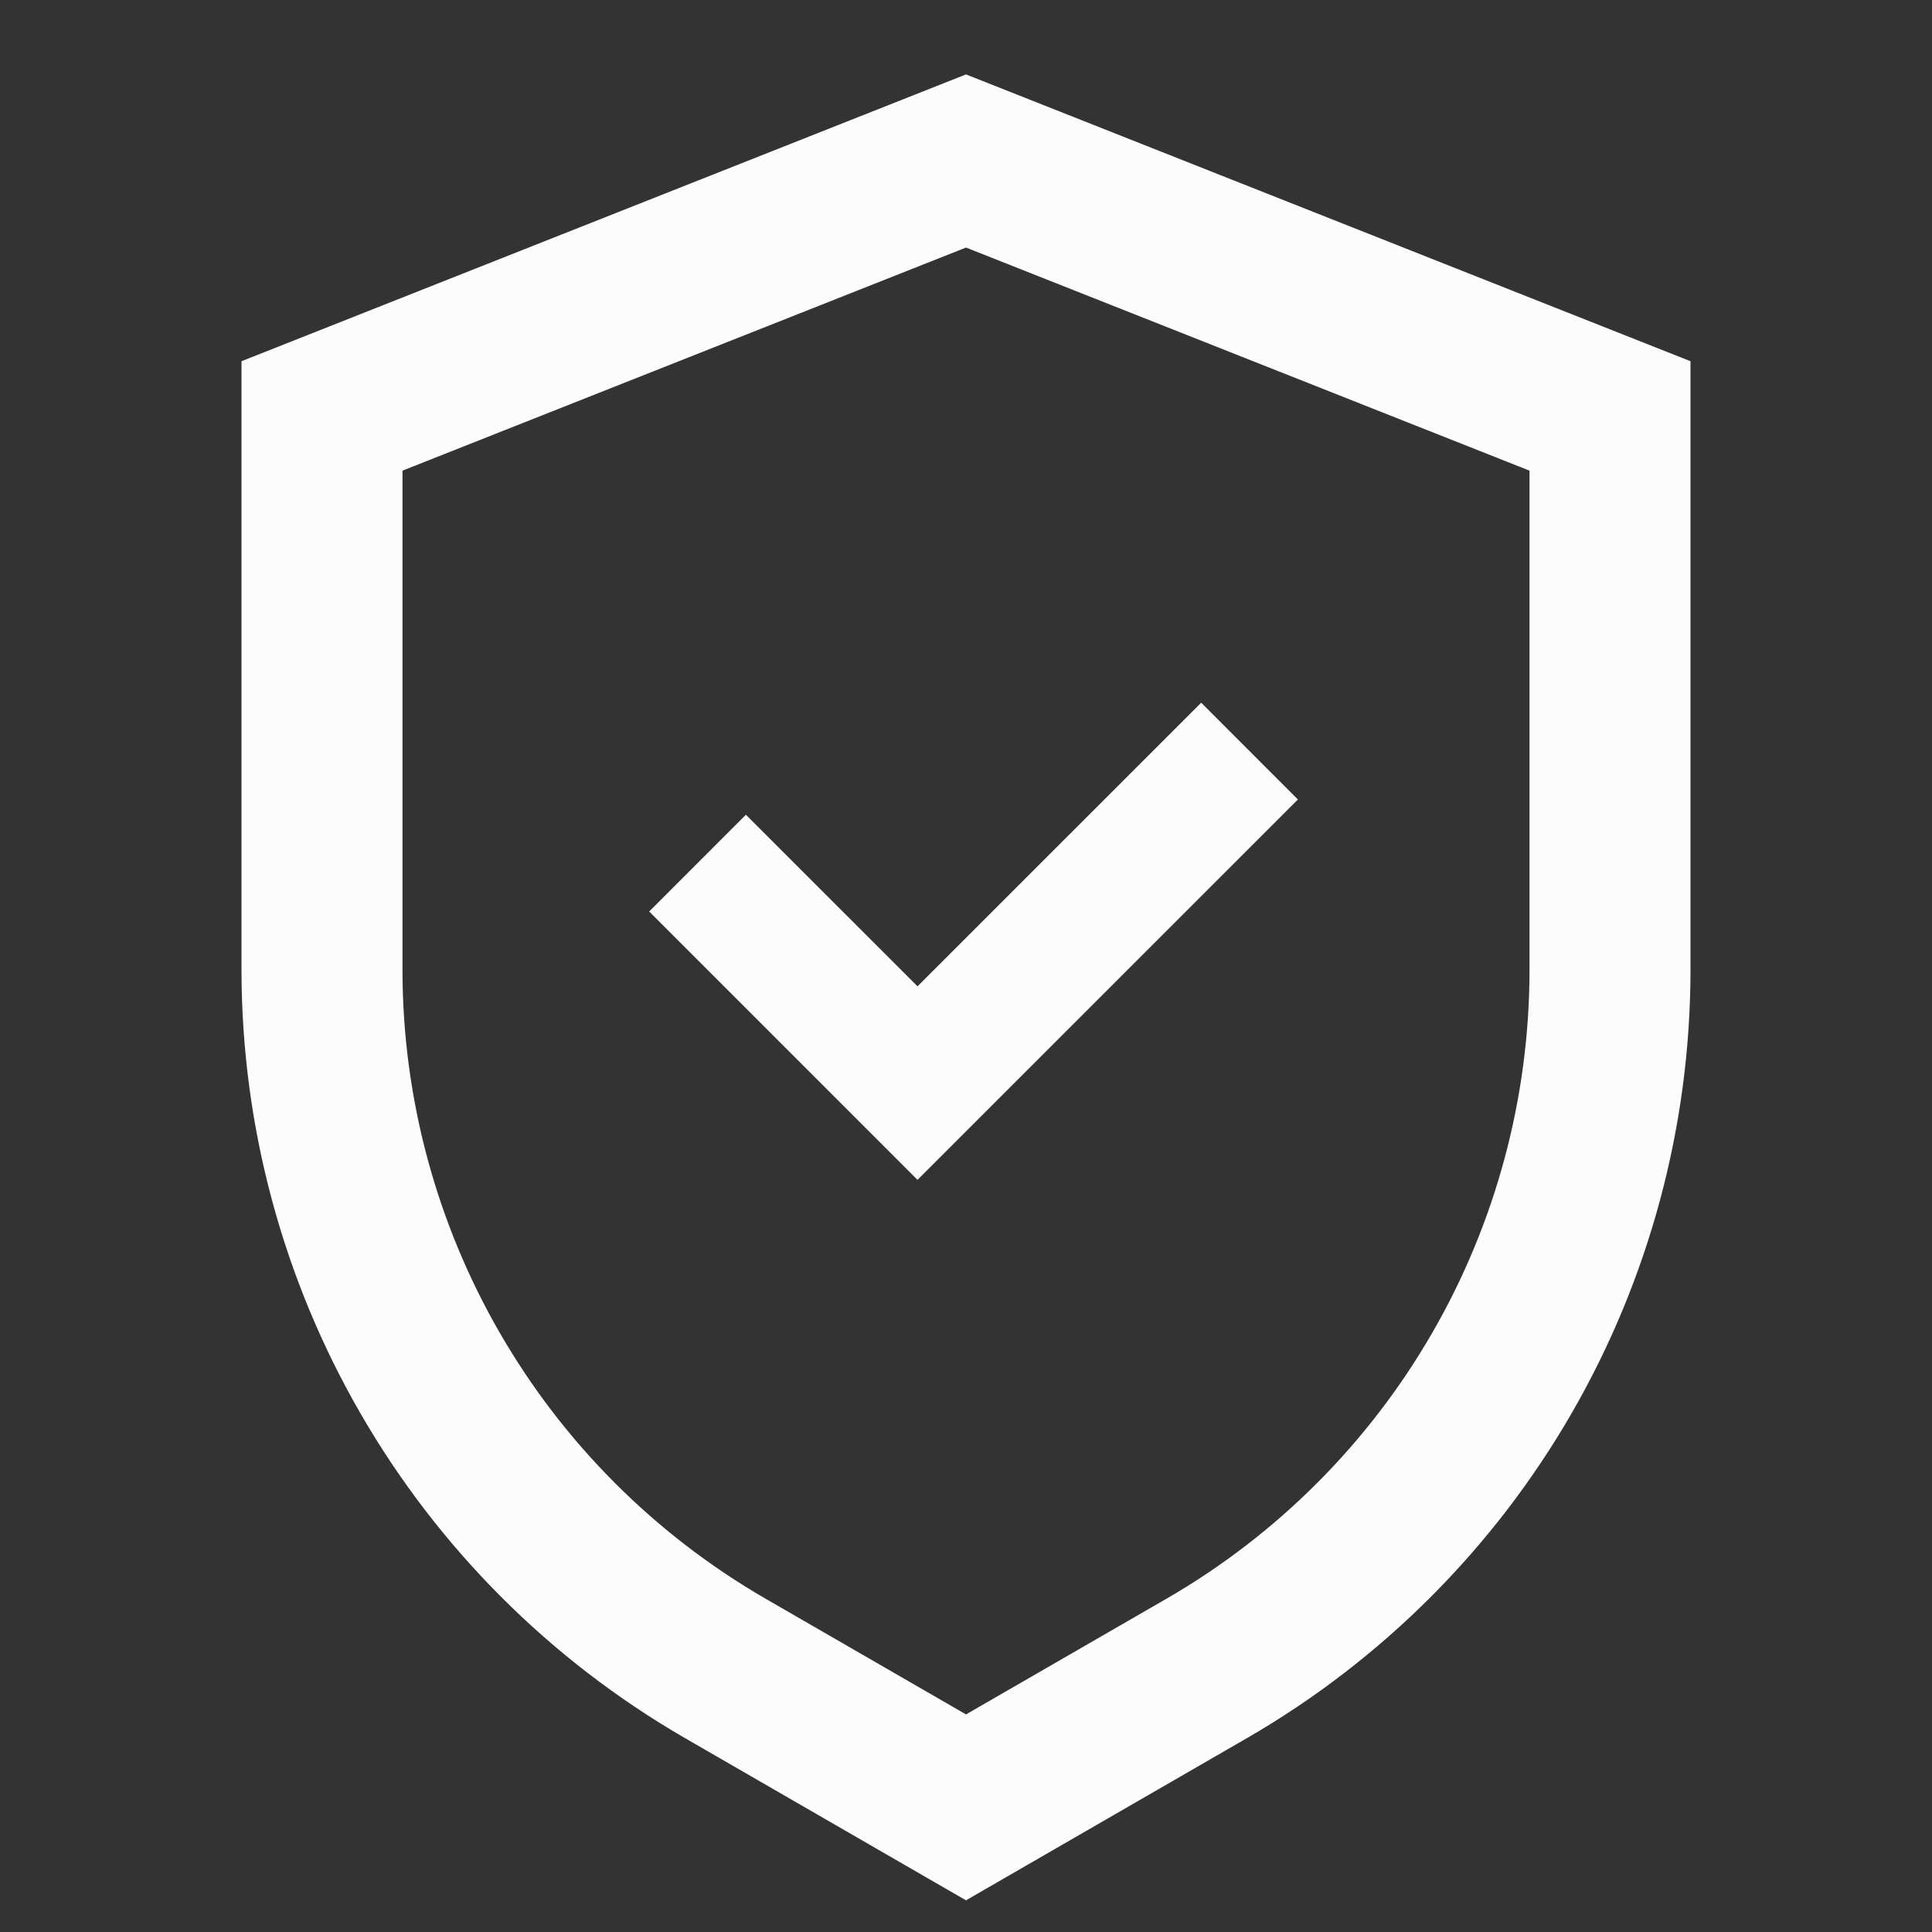 <?xml version="1.0" encoding="utf-8"?>
<svg xmlns="http://www.w3.org/2000/svg" fill="none" height="100%" overflow="visible" preserveAspectRatio="none" style="display: block;" viewBox="0 0 58 58" width="100%">
<rect x="0" y="0" width="58" height="58" fill="#333333" stroke="none"/>
<g id="popular_security-on-secured-verified-b-s 2">
<path d="M29 2.234L7.25 10.844V29.145C7.257 33.81 8.488 38.391 10.821 42.431C13.153 46.471 16.505 49.828 20.542 52.167L29 57.049L37.458 52.166C41.495 49.828 44.847 46.471 47.179 42.431C49.511 38.391 50.743 33.81 50.75 29.145V10.844L29 2.234ZM45.917 29.145C45.911 32.962 44.904 36.71 42.995 40.016C41.087 43.321 38.344 46.068 35.042 47.981L29 51.468L22.958 47.98C19.656 46.066 16.913 43.32 15.005 40.015C13.097 36.71 12.089 32.962 12.083 29.145V14.129L29 7.432L45.917 14.129V29.145ZM22.392 24.459L19.489 27.364L27.544 35.42L38.964 24.001L36.061 21.096L27.544 29.61L22.392 24.459Z" fill="#FCFCFC" id="Vector"/>
</g>
</svg>